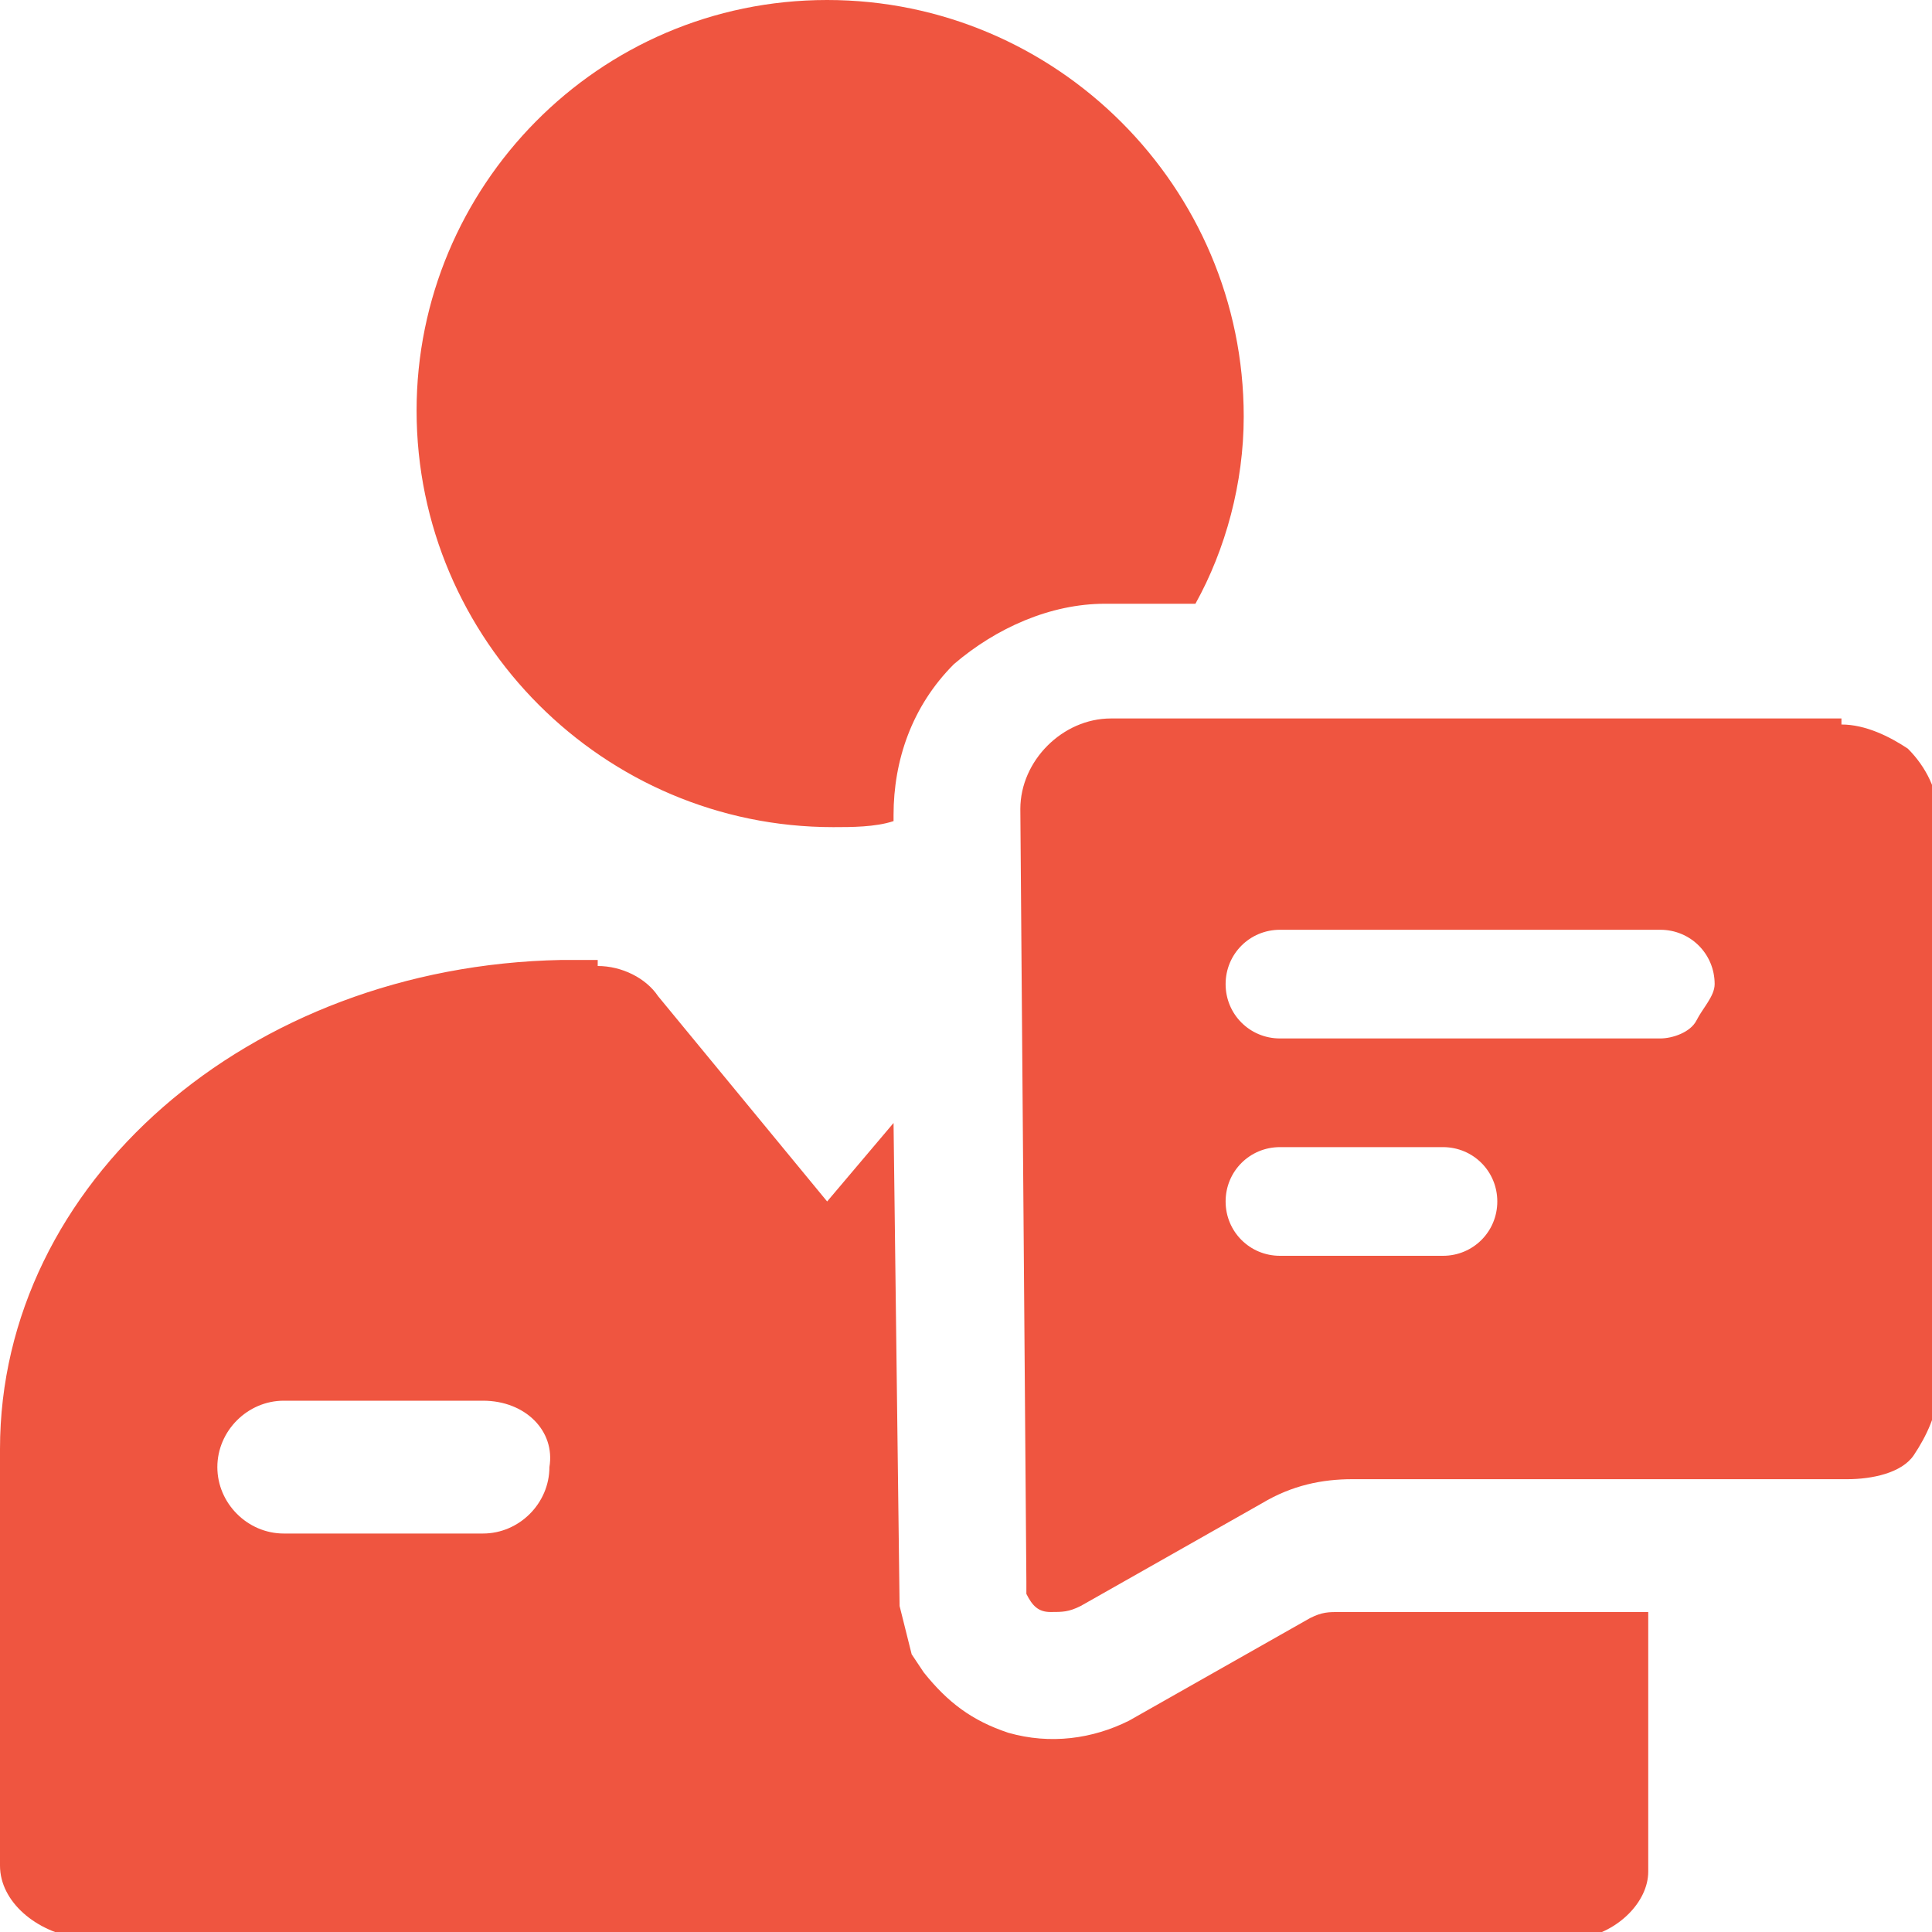 <?xml version="1.0" encoding="utf-8"?>
<!-- Generator: Adobe Illustrator 22.0.0, SVG Export Plug-In . SVG Version: 6.00 Build 0)  -->
<svg version="1.1" id="图层_1" xmlns="http://www.w3.org/2000/svg" xmlns:xlink="http://www.w3.org/1999/xlink" x="0px" y="0px"
	 viewBox="0 0 32 32" style="enable-background:new 0 0 32 32;" xml:space="preserve">
<style type="text/css">
	.st0{fill:#EF5540;}
</style>
<path class="st0" d="M13.7,0c3.8,0,6.9,3.1,6.9,6.9c0,1.1-0.3,2.2-0.8,3.1h-1.5c-0.9,0-1.8,0.4-2.5,1c-0.7,0.7-1,1.6-1,2.5v0.1
	c-0.3,0.1-0.7,0.1-1,0.1c-3.8,0-6.9-3.1-6.9-6.9l0,0C6.9,3.1,9.9,0,13.7,0z M27.5,15.4h-6.3c-0.5,0-0.9,0.4-0.9,0.9s0.4,0.9,0.9,0.9
	h6.3c0.2,0,0.5-0.1,0.6-0.3s0.3-0.4,0.3-0.6C28.4,15.8,28,15.4,27.5,15.4z M23.9,19h-2.7c-0.5,0-0.9,0.4-0.9,0.9s0.4,0.9,0.9,0.9
	h2.7c0.5,0,0.9-0.4,0.9-0.9S24.4,19,23.9,19z M8,23.2H4.7c-0.6,0-1.1,0.5-1.1,1.1c0,0.6,0.5,1.1,1.1,1.1H8c0.6,0,1.1-0.5,1.1-1.1
	C9.2,23.7,8.7,23.2,8,23.2C8.1,23.2,8.1,23.2,8,23.2z M30.5,12c0.4,0,0.8,0.2,1.1,0.4c0.3,0.3,0.5,0.7,0.5,1.1v9.5
	c0,0.4-0.2,0.8-0.4,1.1s-0.7,0.4-1.1,0.4h-8.2c-0.5,0-1,0.1-1.5,0.4l-3,1.7c-0.2,0.1-0.3,0.1-0.5,0.1c-0.2,0-0.3-0.1-0.4-0.3l0-0.2
	l-0.1-12.8c0-0.8,0.7-1.5,1.5-1.5c0,0,0,0,0,0H30.5z M9.9,16c0.4,0,0.8,0.2,1,0.5l2.8,3.4l1.1-1.3l0.1,8l0.2,0.8l0.2,0.3
	c0.4,0.5,0.8,0.8,1.4,1c0.7,0.2,1.4,0.1,2-0.2l3-1.7c0.2-0.1,0.3-0.1,0.5-0.1h5.1v4.3c0,0.5-0.5,1-1.1,1.1H1.3C0.6,32,0,31.5,0,30.9
	v-6.9c0-4.4,4.1-8,9.3-8.1H9.9z"/>
</svg>
